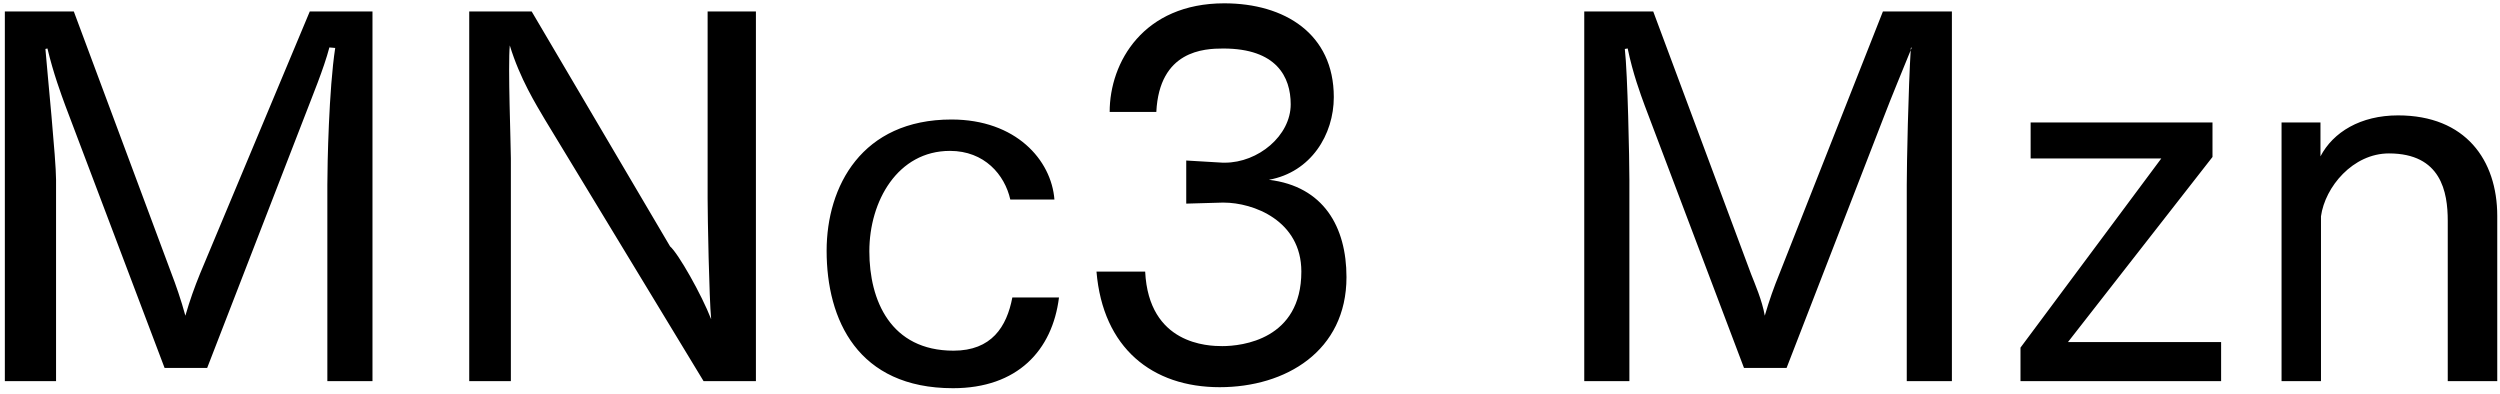 <svg 
 xmlns="http://www.w3.org/2000/svg"
 xmlns:xlink="http://www.w3.org/1999/xlink"
 width="355px" height="56px">
<path fill-rule="evenodd"  fill="rgb(0, 0, 0)"
 d="M347.581,54.117 L347.581,31.363 C347.581,27.258 346.644,21.786 339.228,21.786 C334.115,21.786 330.155,26.538 329.579,30.715 L329.579,54.117 L323.98,54.117 L323.98,17.394 L329.507,17.394 L329.507,22.2 C331.307,18.762 335.195,16.385 340.524,16.385 C350.101,16.385 354.61,22.722 354.61,30.67 L354.61,54.117 L347.581,54.117 ZM286.91,49.364 L306.901,22.506 L288.35,22.506 L288.35,17.394 L314.174,17.394 L314.174,22.290 L293.652,48.572 L315.398,48.572 L315.398,54.117 L286.91,54.117 L286.91,49.364 ZM270.760,26.250 C270.760,23.370 270.976,12.65 271.337,6.809 L271.48,6.737 C270.256,9.761 268.600,13.721 267.448,16.745 L253.695,52.245 L247.646,52.245 L233.533,14.945 C232.957,13.361 231.877,10.49 231.13,6.881 L230.725,6.953 C231.13,10.49 231.373,22.650 231.373,25.530 L231.373,54.117 L224.964,54.117 L224.964,1.624 L234.757,1.624 L248.655,38.923 C249.159,40.219 250.23,42.668 250.599,44.828 C251.247,42.596 251.895,40.796 252.687,38.851 L267.376,1.624 L277.169,1.624 L277.169,54.117 L270.760,54.117 L270.760,26.250 ZM191.200,39.355 C191.200,49.868 182.560,54.981 173.199,54.981 C163.622,54.981 156.61,49.436 155.701,38.563 L162.614,38.563 C163.118,48.932 171.543,49.148 173.559,49.148 C176.367,49.148 184.792,48.212 184.792,38.563 C184.792,31.3 177.951,28.770 173.775,28.770 C173.703,28.770 173.631,28.770 173.559,28.770 L168.446,28.915 L168.446,22.794 L173.631,23.10 C173.703,23.10 173.775,23.10 173.919,23.10 C178.671,23.10 183.280,19.266 183.280,14.81 C183.280,10.913 181.263,6.89 173.703,6.89 C170.967,6.89 164.630,7.169 164.198,15.89 L157.573,15.89 C157.573,8.825 162.38,0.472 173.847,0.472 C182.416,0.472 189.400,4.792 189.400,13.793 C189.400,19.122 186.160,24.450 180.183,25.530 C187.96,26.466 191.200,32.227 191.200,39.355 ZM135.40,49.796 C140.8,49.796 142.960,46.412 143.753,42.236 L150.377,42.236 C149.441,49.76 144.473,55.125 135.328,55.125 C121.791,55.125 117.38,45.404 117.38,35.611 C117.38,26.466 122.367,16.97 135.112,16.97 C144.257,16.97 149.297,22.722 149.729,28.338 L143.464,28.338 C142.672,24.810 139.792,21.426 134.896,21.426 C127.47,21.426 123.447,28.554 123.447,35.683 C123.447,42.668 126.471,49.796 135.40,49.796 ZM77.368,16.961 C76.143,14.873 73.839,11.201 72.39,6.449 C72.111,9.329 72.543,20.562 72.543,22.506 L72.543,54.117 L66.63,54.117 L66.63,1.624 L75.495,1.624 L95.153,34.99 C96.305,35.971 99.617,41.804 100.986,45.332 C100.698,42.380 100.482,30.787 100.482,28.194 L100.482,1.624 L107.34,1.624 L107.34,54.117 L99.905,54.117 L77.368,16.961 ZM46.484,26.250 C46.484,23.370 46.700,12.65 47.60,6.809 L46.772,6.737 C45.980,9.761 44.323,13.721 43.171,16.745 L29.418,52.245 L23.370,52.245 L9.256,14.945 C8.680,13.361 7.600,10.49 6.736,6.881 L6.448,6.953 C6.736,10.49 7.96,22.650 7.96,25.530 L7.96,54.117 L0.688,54.117 L0.688,1.624 L10.480,1.624 L24.378,38.923 C24.882,40.219 25.746,42.668 26.322,44.828 C26.970,42.596 27.618,40.796 28.410,38.851 L43.99,1.624 L52.892,1.624 L52.892,54.117 L46.484,54.117 L46.484,26.250 Z"/>
</svg>